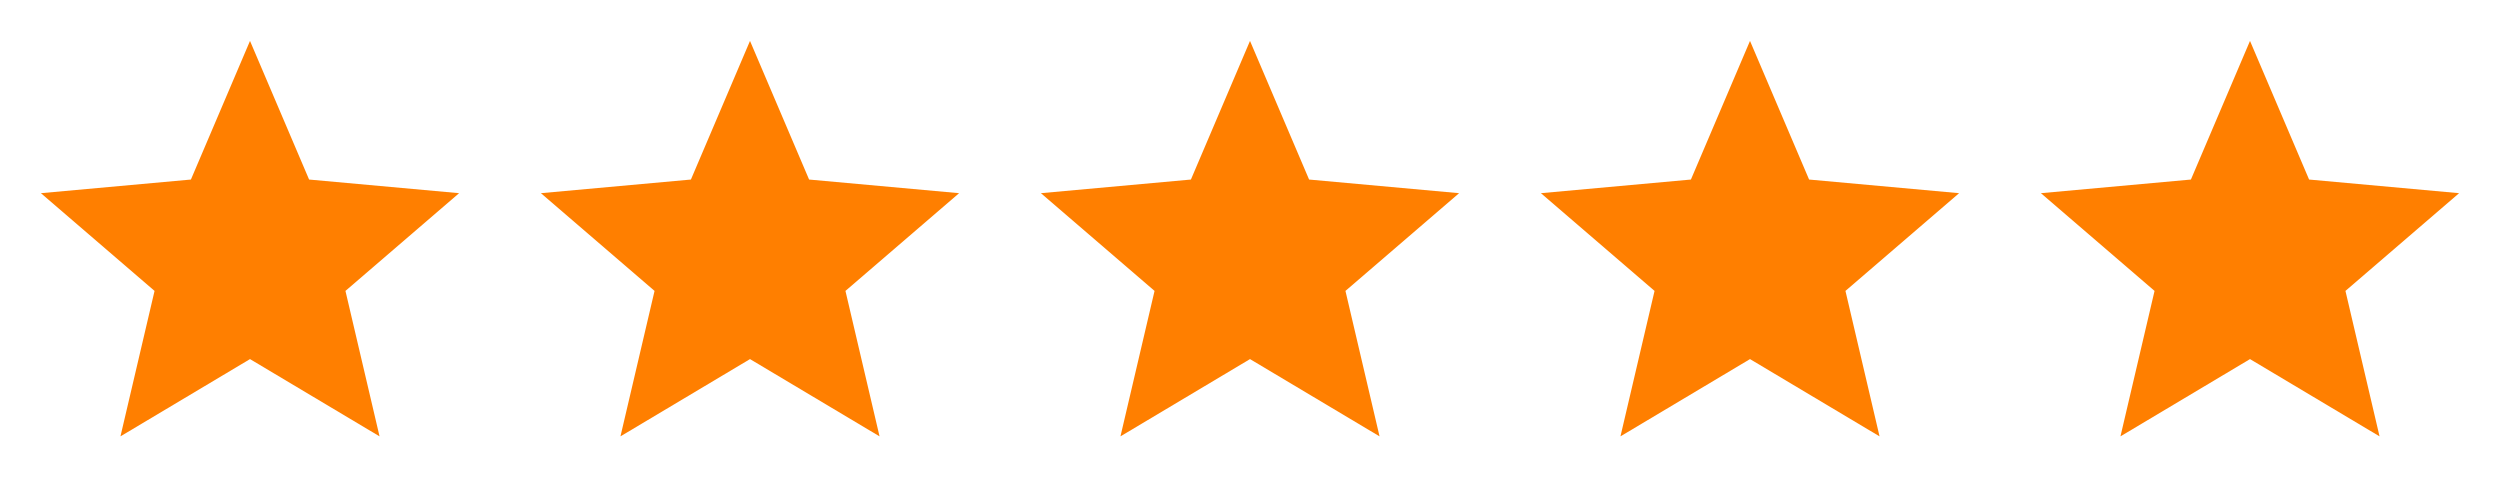 <?xml version="1.0" encoding="utf-8"?>
<!-- Generator: Adobe Illustrator 28.0.0, SVG Export Plug-In . SVG Version: 6.00 Build 0)  -->
<svg version="1.1" id="Capa_1" xmlns="http://www.w3.org/2000/svg" xmlns:xlink="http://www.w3.org/1999/xlink" x="0px" y="0px"
	 viewBox="0 0 110 22" style="enable-background:new 0 0 110 22;" xml:space="preserve">
<style type="text/css">
	.st0{fill:none;}
	.st1{fill:#FF7F00;}
</style>
<g id="Stars" transform="translate(-0.228)">
	<g id="Star" transform="translate(88.228)">
		<g id="Icon_Star">
			<rect id="Base" x="0" y="0" class="st0" width="22" height="22"/>
			<path id="Mask" class="st1" d="M16.7,19.2l-1.5-6.4l5-4.3l-6.6-0.6L11,1.8L8.4,7.9L1.8,8.5l5,4.3l-1.5,6.4l5.7-3.4L16.7,19.2z"/>
		</g>
	</g>
	<g id="Star-2" transform="translate(66.228)">
		<g id="Icon_Star-2">
			<rect id="Base-2" x="0" y="0" class="st0" width="22" height="22"/>
			<path id="Mask-2" class="st1" d="M16.7,19.2l-1.5-6.4l5-4.3l-6.6-0.6L11,1.8L8.4,7.9L1.8,8.5l5,4.3l-1.5,6.4l5.7-3.4L16.7,19.2z"
				/>
		</g>
	</g>
	<g id="Star-3" transform="translate(44.228)">
		<g id="Icon_Star-3">
			<rect id="Base-3" x="0" y="0" class="st0" width="22" height="22"/>
			<path id="Mask-3" class="st1" d="M16.7,19.2l-1.5-6.4l5-4.3l-6.6-0.6L11,1.8L8.4,7.9L1.8,8.5l5,4.3l-1.5,6.4l5.7-3.4L16.7,19.2z"
				/>
		</g>
	</g>
	<g id="Star-4" transform="translate(22.228)">
		<g id="Icon_Star-4">
			<rect id="Base-4" x="0" y="0" class="st0" width="22" height="22"/>
			<path id="Mask-4" class="st1" d="M16.7,19.2l-1.5-6.4l5-4.3l-6.6-0.6L11,1.8L8.4,7.9L1.8,8.5l5,4.3l-1.5,6.4l5.7-3.4L16.7,19.2z"
				/>
		</g>
	</g>
	<g id="Star-5" transform="translate(0.228)">
		<g id="Icon_Star-5">
			<rect id="Base-5" x="0" y="0" class="st0" width="22" height="22"/>
			<path id="Mask-5" class="st1" d="M16.7,19.2l-1.5-6.4l5-4.3l-6.6-0.6L11,1.8L8.4,7.9L1.8,8.5l5,4.3l-1.5,6.4l5.7-3.4L16.7,19.2z"
				/>
		</g>
	</g>
</g>
</svg>
